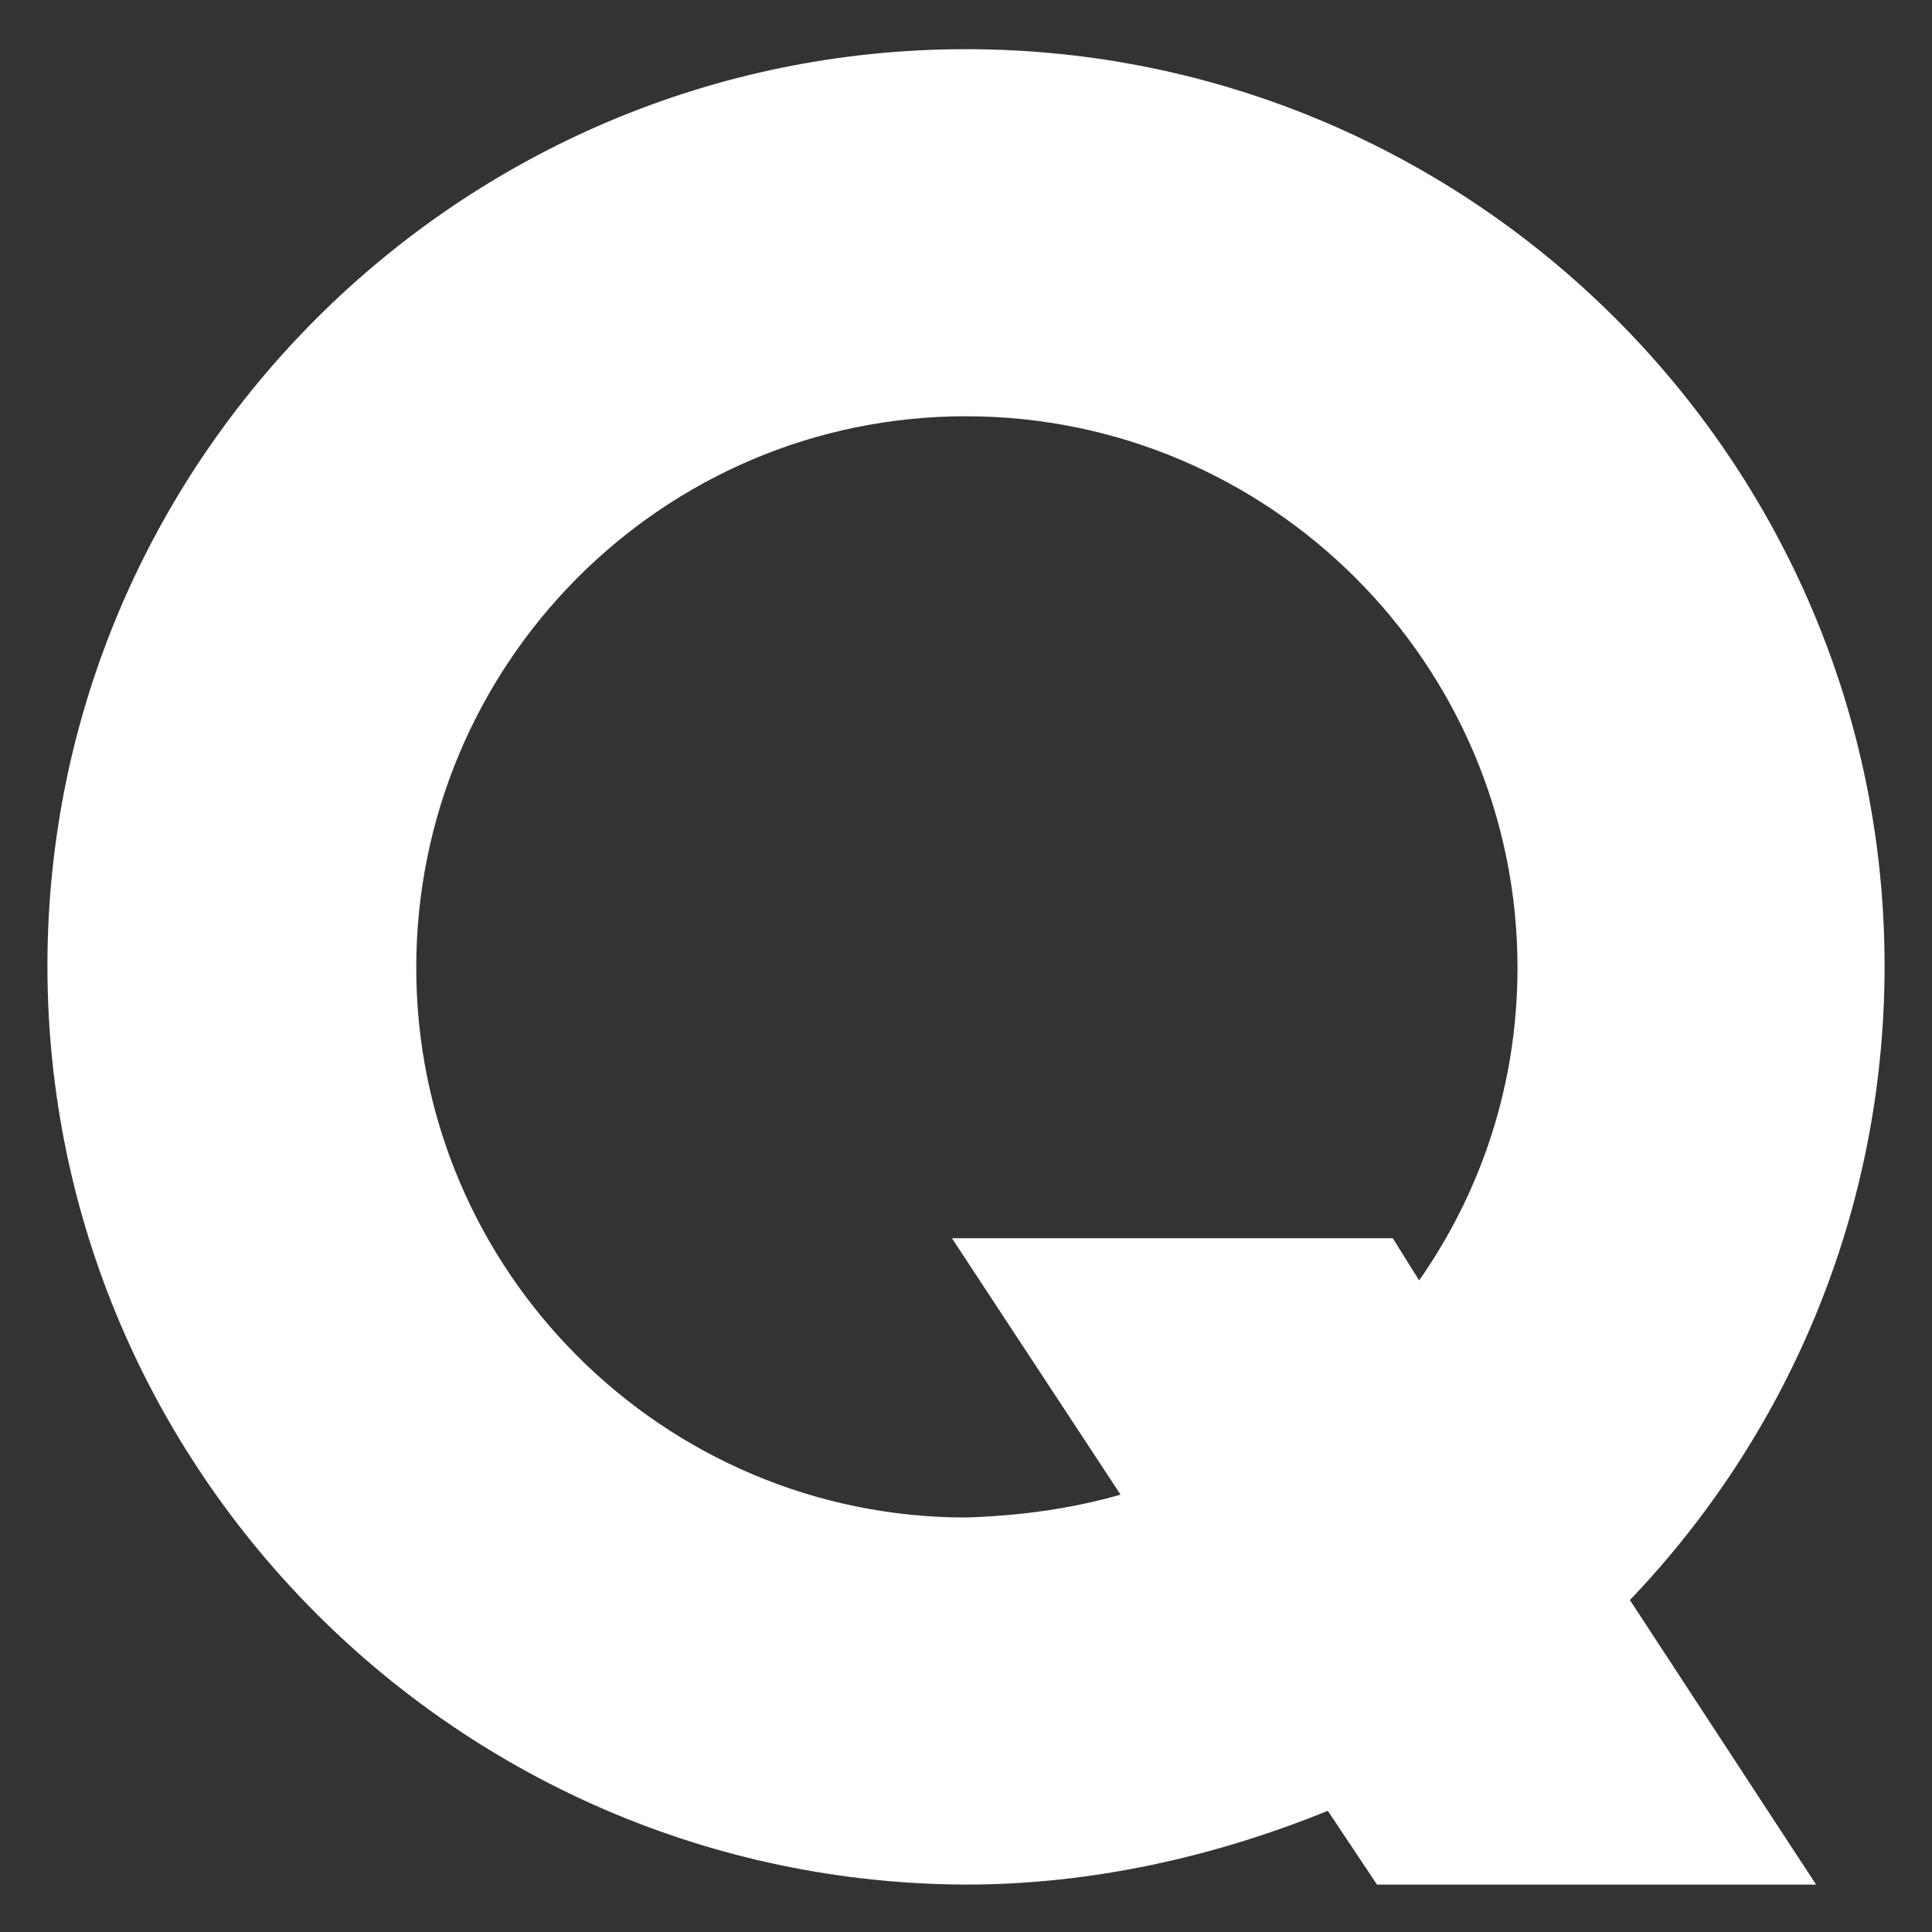 <?xml version="1.0" encoding="utf-8"?>
<!-- Generator: Adobe Illustrator 19.2.0, SVG Export Plug-In . SVG Version: 6.00 Build 0)  -->
<svg version="1.1" id="Layer_1" xmlns="http://www.w3.org/2000/svg" xmlns:xlink="http://www.w3.org/1999/xlink" x="0px" y="0px"
	 width="110px" height="110px" viewBox="0 0 110 110" style="enable-background:new 0 0 110 110;" xml:space="preserve">
<rect x="0" y="0" width="110" height="110" fill="#333333" stroke="none"/>
<style type="text/css">
	.st0{fill:#FFFFFF;}
</style>
<path class="st0" d="M63.8,85.1l-9.6-14.6h25.1l1.5,2.4c3.5-5,5.6-11.1,5.6-17.8c0-17.3-14.1-31.4-31.4-31.4
	c-17.3,0-31.3,14.1-31.3,31.4c0,17.3,14.1,31.3,31.3,31.3C58.1,86.3,61,85.9,63.8,85.1 M92.8,91.1l10.6,16.2H78.4l-2.8-4.2
	c-6.4,2.6-13.4,4.2-20.6,4.2C26.2,107.2,2.7,83.8,2.7,55S26.2,2.8,55,2.8c28.8,0,52.3,23.4,52.3,52.2
	C107.3,69.1,101.7,81.8,92.8,91.1"/>
</svg>
